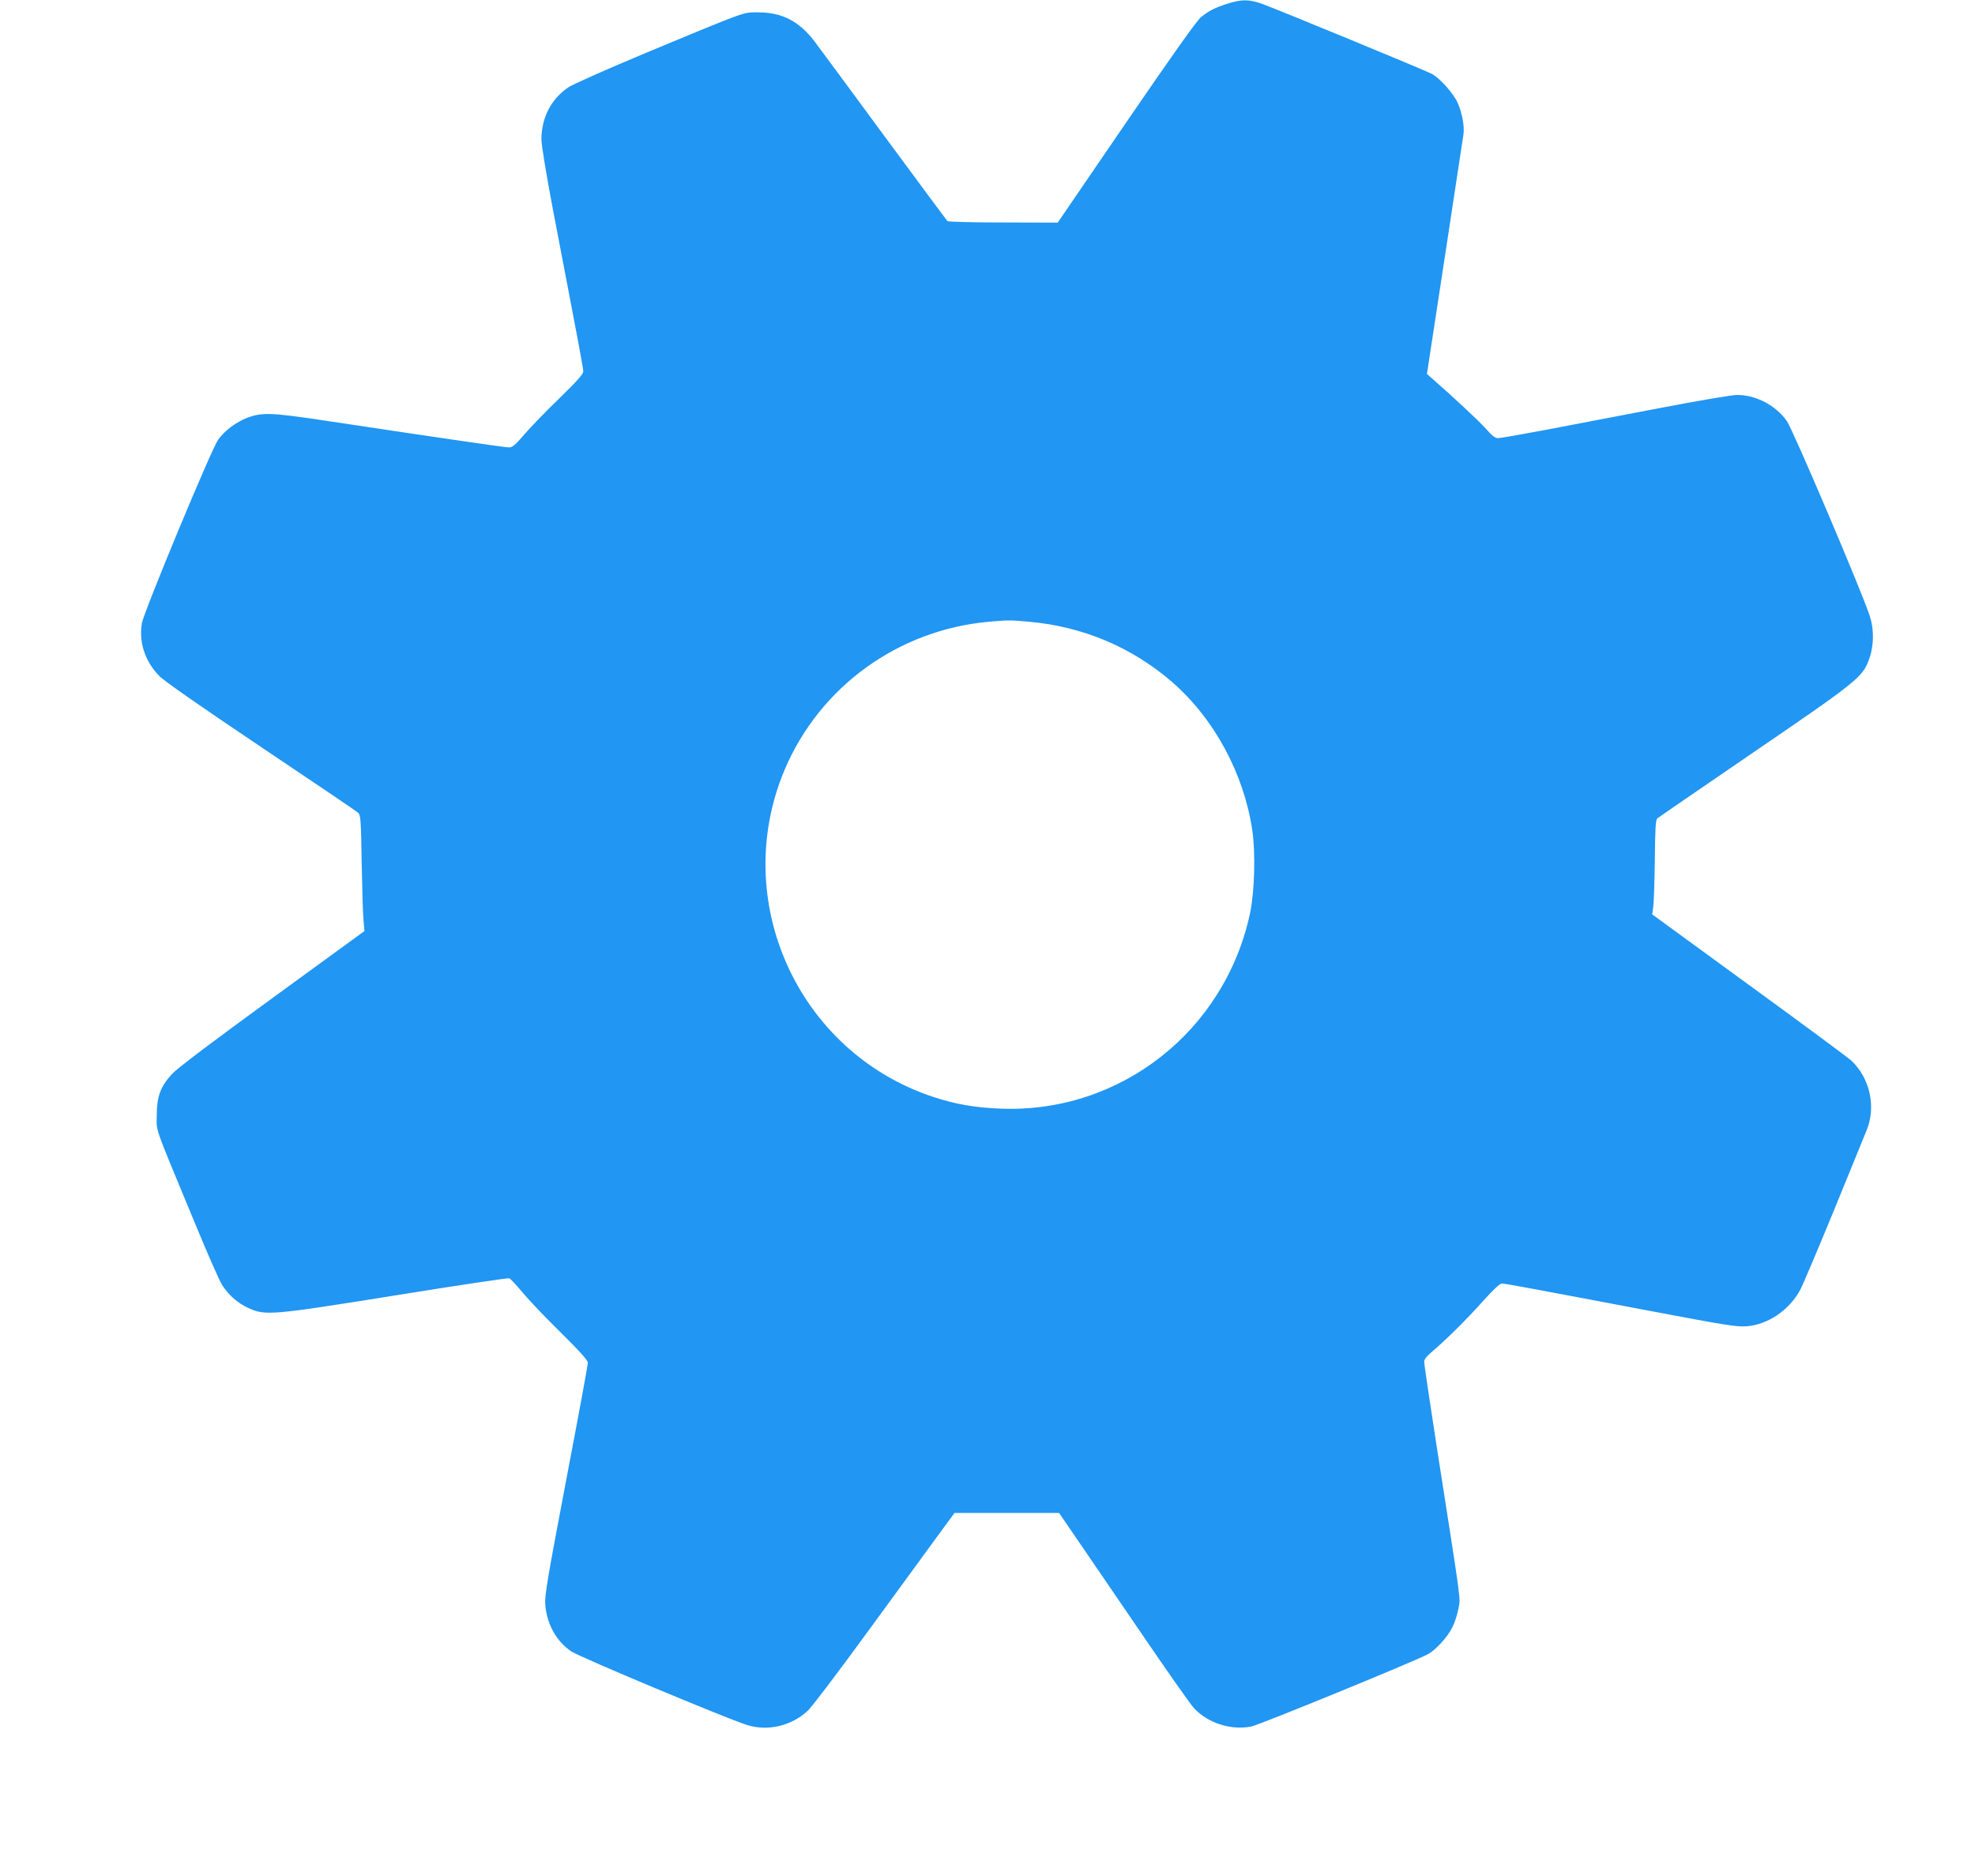 <?xml version="1.0" standalone="no"?>
<!DOCTYPE svg PUBLIC "-//W3C//DTD SVG 20010904//EN"
 "http://www.w3.org/TR/2001/REC-SVG-20010904/DTD/svg10.dtd">
<svg version="1.0" xmlns="http://www.w3.org/2000/svg"
 width="1280pt" height="1216pt" viewBox="0 0 1280 1216"
 preserveAspectRatio="xMidYMid meet">
<g transform="translate(0,1216) scale(0.1,-0.1)"
fill="#2196f3" stroke="none">
<path d="M7955 12136 c-83 -27 -117 -44 -170 -86 -27 -21 -181 -238 -485 -682
l-445 -651 -354 1 c-194 0 -357 4 -361 9 -4 4 -187 251 -406 548 -218 297
-424 575 -456 618 -99 130 -211 187 -365 187 -99 0 -63 13 -718 -259 -265
-111 -482 -207 -513 -228 -111 -76 -173 -197 -173 -337 0 -37 32 -229 76 -462
176 -918 195 -1020 195 -1042 0 -17 -42 -64 -153 -172 -85 -82 -187 -187 -227
-234 -60 -70 -79 -86 -101 -86 -26 0 -378 51 -1209 176 -333 50 -394 52 -490
15 -70 -27 -145 -83 -186 -141 -44 -61 -479 -1109 -494 -1188 -22 -123 20
-251 114 -345 32 -33 278 -204 661 -461 336 -225 618 -416 627 -425 15 -14 18
-50 22 -321 3 -168 8 -337 12 -375 l6 -70 -596 -434 c-393 -286 -615 -454
-651 -492 -75 -82 -99 -147 -99 -269 -1 -109 -24 -44 243 -688 82 -200 164
-386 181 -412 42 -65 101 -117 169 -148 110 -51 146 -48 957 82 397 64 728
114 735 110 8 -3 46 -44 84 -90 39 -47 150 -164 248 -260 126 -125 177 -181
177 -198 0 -12 -63 -355 -141 -762 -123 -649 -140 -747 -135 -807 11 -126 71
-234 168 -301 55 -37 1012 -438 1142 -478 134 -41 285 -5 391 93 26 24 194
246 375 494 181 247 384 526 452 619 l124 169 339 0 339 0 109 -159 c60 -87
247 -361 416 -609 168 -247 325 -471 350 -498 90 -96 239 -144 371 -118 51 10
1041 415 1141 467 53 27 133 115 163 179 16 32 33 88 39 122 12 71 23 -6 -139
1029 -46 298 -84 552 -84 566 0 16 15 36 46 62 87 73 234 218 335 332 69 77
109 114 123 114 21 0 115 -17 1001 -185 443 -84 520 -96 583 -92 137 10 275
102 347 232 18 33 117 267 221 520 103 253 198 486 211 517 63 152 23 338 -97
452 -19 18 -318 239 -664 491 l-628 458 7 51 c4 28 8 165 10 304 2 201 5 256
16 267 8 7 289 200 624 429 661 451 704 486 745 593 35 90 38 200 7 293 -51
157 -497 1205 -536 1260 -71 102 -200 170 -323 170 -32 0 -257 -38 -501 -85
-243 -46 -572 -109 -732 -140 -159 -30 -302 -55 -316 -55 -19 0 -39 15 -77 59
-43 49 -219 213 -351 328 l-33 29 116 759 c64 418 118 776 121 796 7 51 -10
142 -39 205 -28 61 -117 160 -168 186 -48 25 -1020 426 -1101 454 -84 29 -131
29 -222 0z m-1286 -4006 c350 -31 669 -166 930 -393 271 -237 463 -593 517
-958 22 -149 15 -400 -15 -541 -164 -763 -843 -1295 -1616 -1264 -165 6 -295
29 -440 77 -874 291 -1317 1271 -960 2119 228 539 736 907 1324 960 126 11
135 11 260 0z"/>
</g>
</svg>
